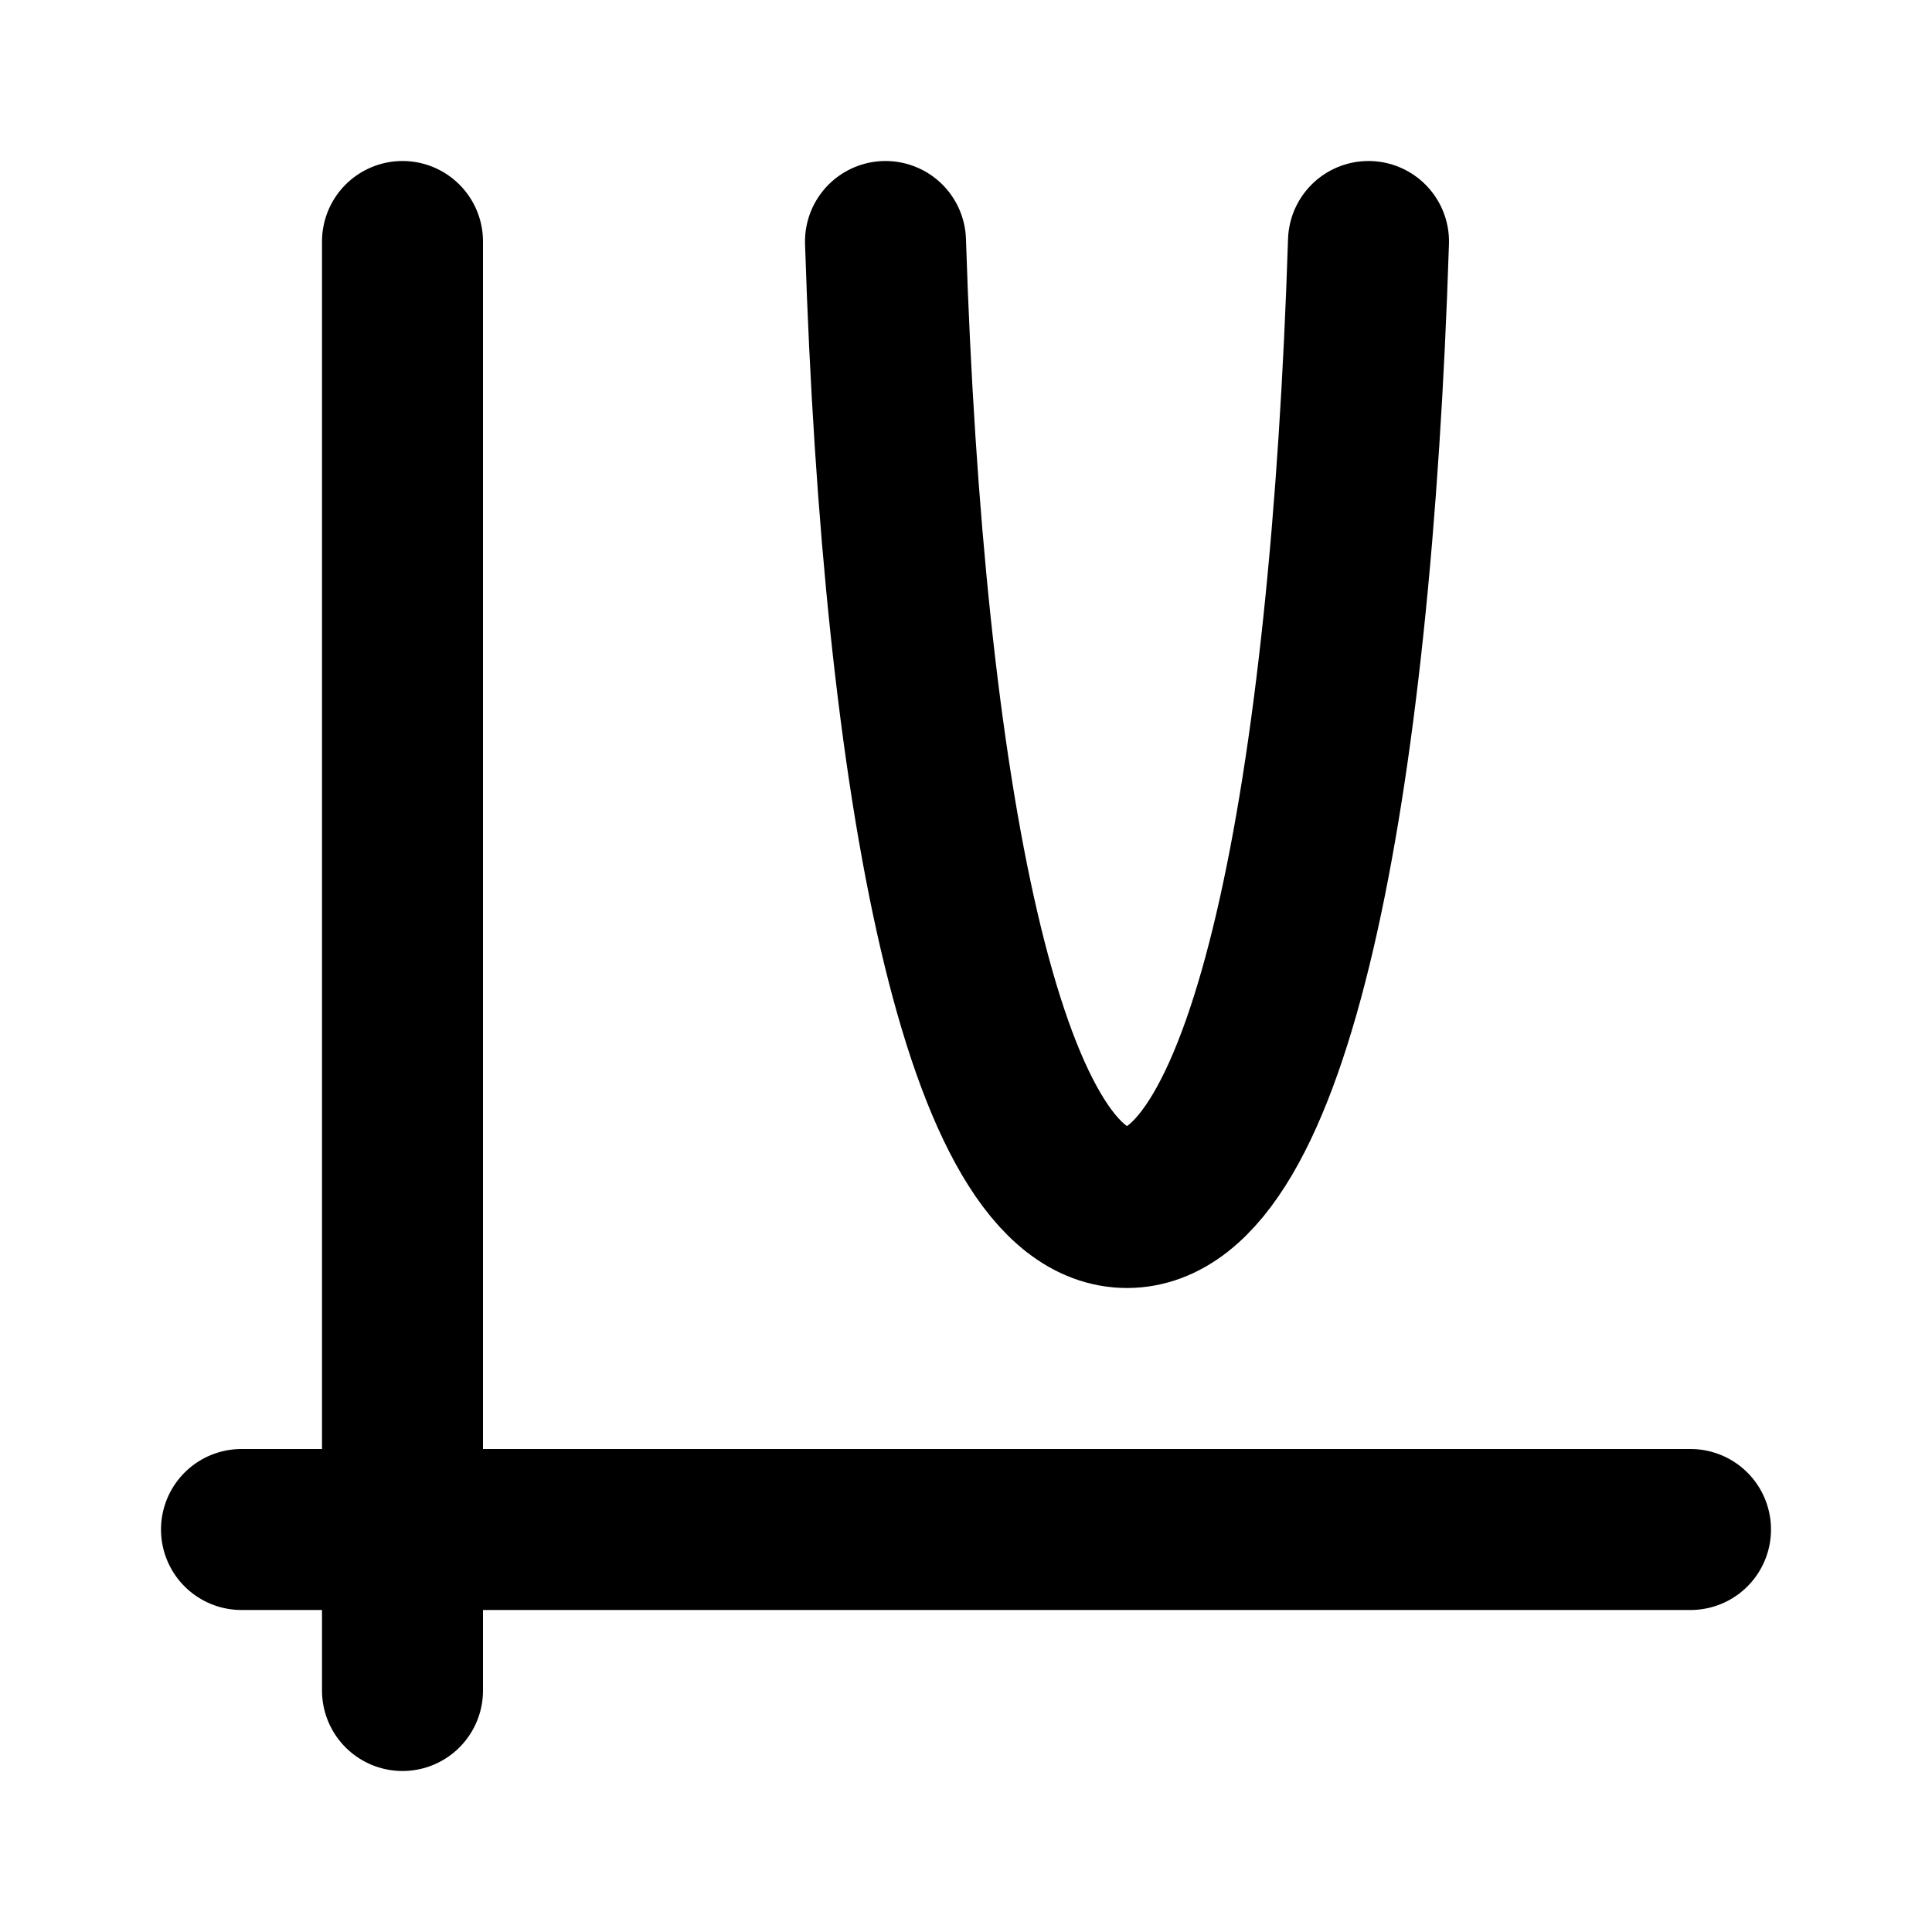 <?xml version="1.0" encoding="utf-8"?><!-- Uploaded to: SVG Repo, www.svgrepo.com, Generator: SVG Repo Mixer Tools -->
<svg fill="#000000" width="800px" height="800px" viewBox="0 0 24 24" id="parabolic-function" data-name="Flat Line" xmlns="http://www.w3.org/2000/svg" class="icon flat-line"><path id="primary" d="M11,3c.22,6.85,1.22,12,3,12s2.78-5.15,3-12" style="fill: none; stroke: rgb(0, 0, 0); stroke-linecap: round; stroke-linejoin: round; stroke-width: 2;"></path><path id="primary-2" data-name="primary" d="M5,3V21m16-2H3" style="fill: none; stroke: rgb(0, 0, 0); stroke-linecap: round; stroke-linejoin: round; stroke-width: 2;"></path></svg>